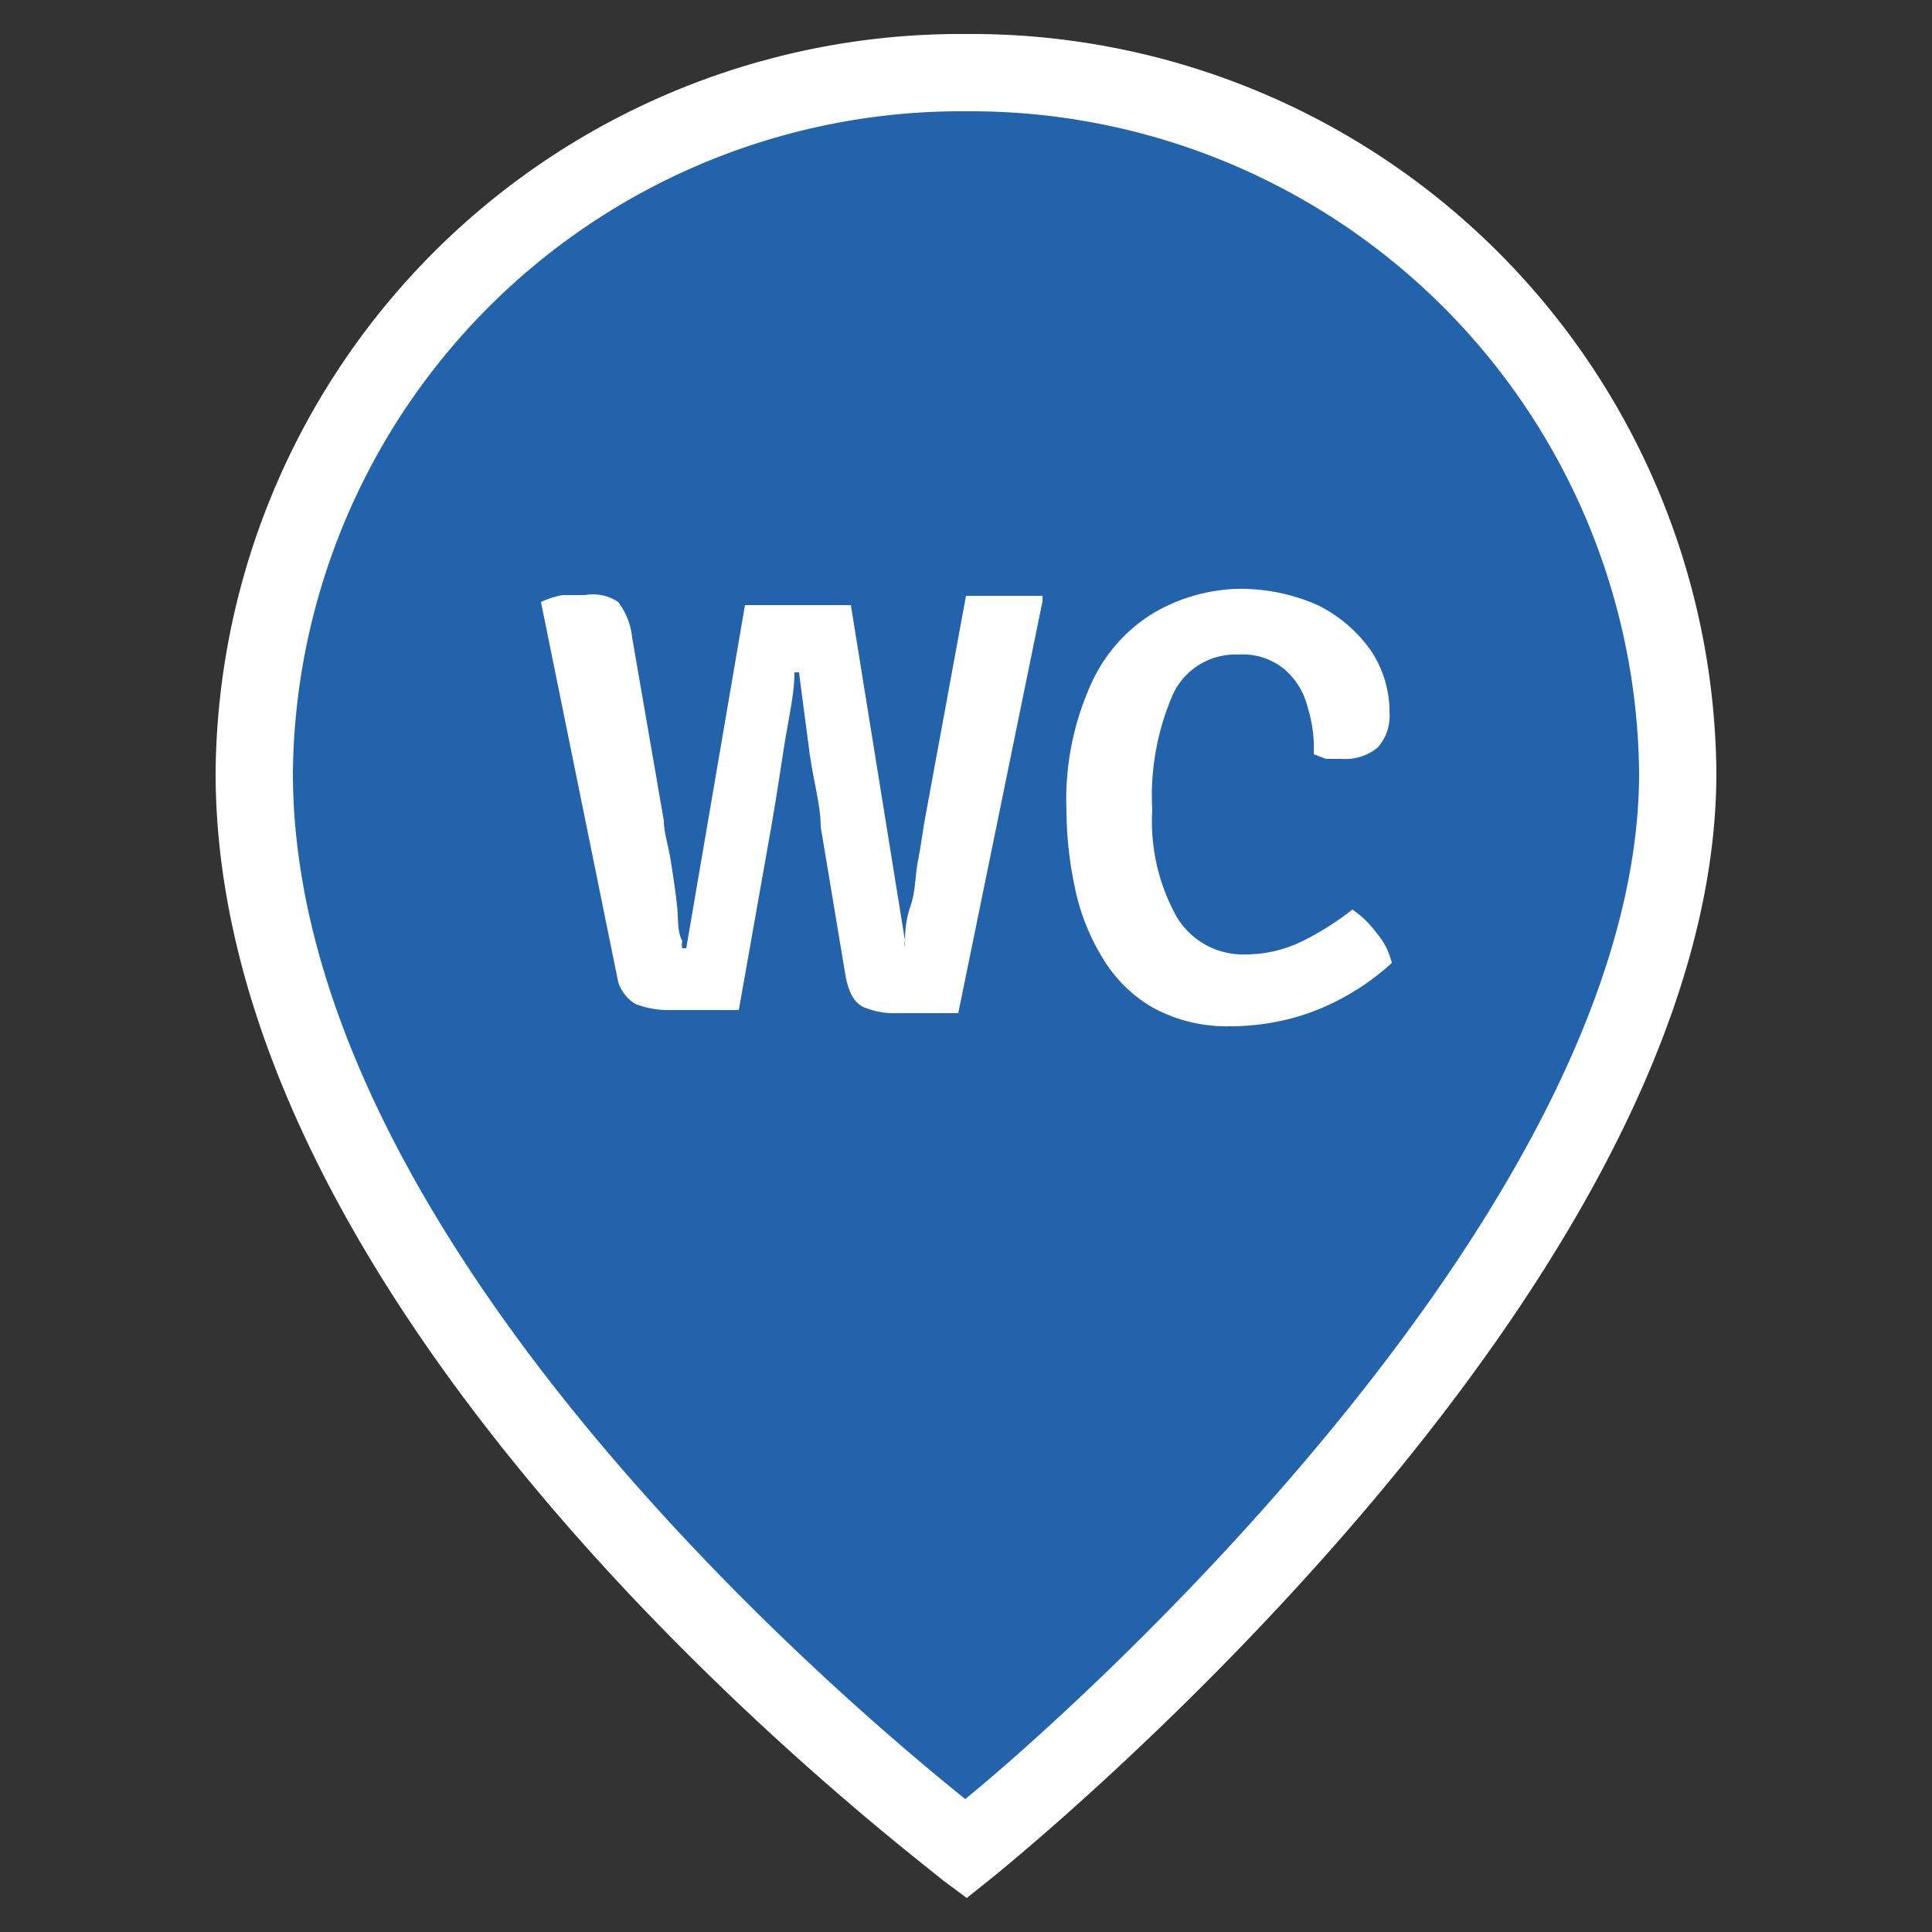 <?xml version="1.0" encoding="UTF-8"?> <svg xmlns="http://www.w3.org/2000/svg" id="Слой_1" data-name="Слой 1" viewBox="0 0 25 25"><rect x="0" y="0" width="25" height="25" fill="#333333" stroke="none"/> <defs> <style>.cls-1{fill:#2363ac;}.cls-2{fill:#fff;}</style> </defs> <path class="cls-1" d="M21.71,10c0,6.51-9.21,13.93-9.21,13.93S3.29,17.08,3.29,10A9.14,9.14,0,0,1,12.5.94,9.14,9.14,0,0,1,21.71,10"></path> <path class="cls-2" d="M12.51,24.56l-.31-.23C11.82,24,2.79,17.24,2.79,10A9.64,9.64,0,0,1,12.5.44,9.64,9.64,0,0,1,22.21,10c0,6.68-9,14-9.4,14.32Zm0-23.12A8.65,8.65,0,0,0,3.79,10c0,6,7.11,12,8.7,13.28C14.06,22,21.21,15.54,21.21,10A8.65,8.65,0,0,0,12.5,1.44Z"></path> <path class="cls-2" d="M7,7.79a1.15,1.15,0,0,1,.28-.09l.29,0A.59.59,0,0,1,8,7.79a.91.91,0,0,1,.18.46l.41,2.37c0,.15.06.33.09.52s.06.39.08.57,0,.34.07.47a.14.14,0,0,0,0,.09h.05l.76-4.44.35,0h.69l.33,0,.7,4.34a.22.22,0,0,0,0,.09h0c0-.15,0-.33.07-.53s.06-.4.1-.6.06-.38.09-.54l.53-2.88.24,0h.24l.26,0,.25,0,0,.07-1.09,5.33-.46,0H11.6a1,1,0,0,1-.43-.08c-.12-.06-.19-.19-.23-.41l-.32-1.92c0-.29-.1-.61-.15-1s-.09-.67-.13-1h-.06c0,.29-.08.61-.14,1s-.1.65-.16,1l-.42,2.37-.44,0H8.66a1.15,1.15,0,0,1-.44-.08A.52.52,0,0,1,8,12.71Z"></path> <path class="cls-2" d="M17,9.76a1.77,1.77,0,0,0-.08-.61.93.93,0,0,0-.3-.49.85.85,0,0,0-.6-.19.89.89,0,0,0-.84.51,3.29,3.29,0,0,0-.27,1.5,2.53,2.53,0,0,0,.32,1.39,1,1,0,0,0,.89.48,1.66,1.66,0,0,0,.73-.17,3.73,3.73,0,0,0,.65-.41,1.24,1.24,0,0,1,.31.3.91.91,0,0,1,.2.39,3.12,3.12,0,0,1-.56.41,3,3,0,0,1-.71.3,3.12,3.12,0,0,1-.82.11,2,2,0,0,1-1-.24,1.81,1.81,0,0,1-.65-.64,2.8,2.8,0,0,1-.36-.91,4.9,4.9,0,0,1-.11-1,3.63,3.63,0,0,1,.31-1.62,2.06,2.06,0,0,1,.82-.94A2.29,2.29,0,0,1,16,7.62a2.46,2.46,0,0,1,1.05.21,1.82,1.82,0,0,1,.69.59,1.42,1.42,0,0,1,.24.8.61.61,0,0,1-.15.45.65.65,0,0,1-.46.15l-.21,0Z"></path> </svg> 